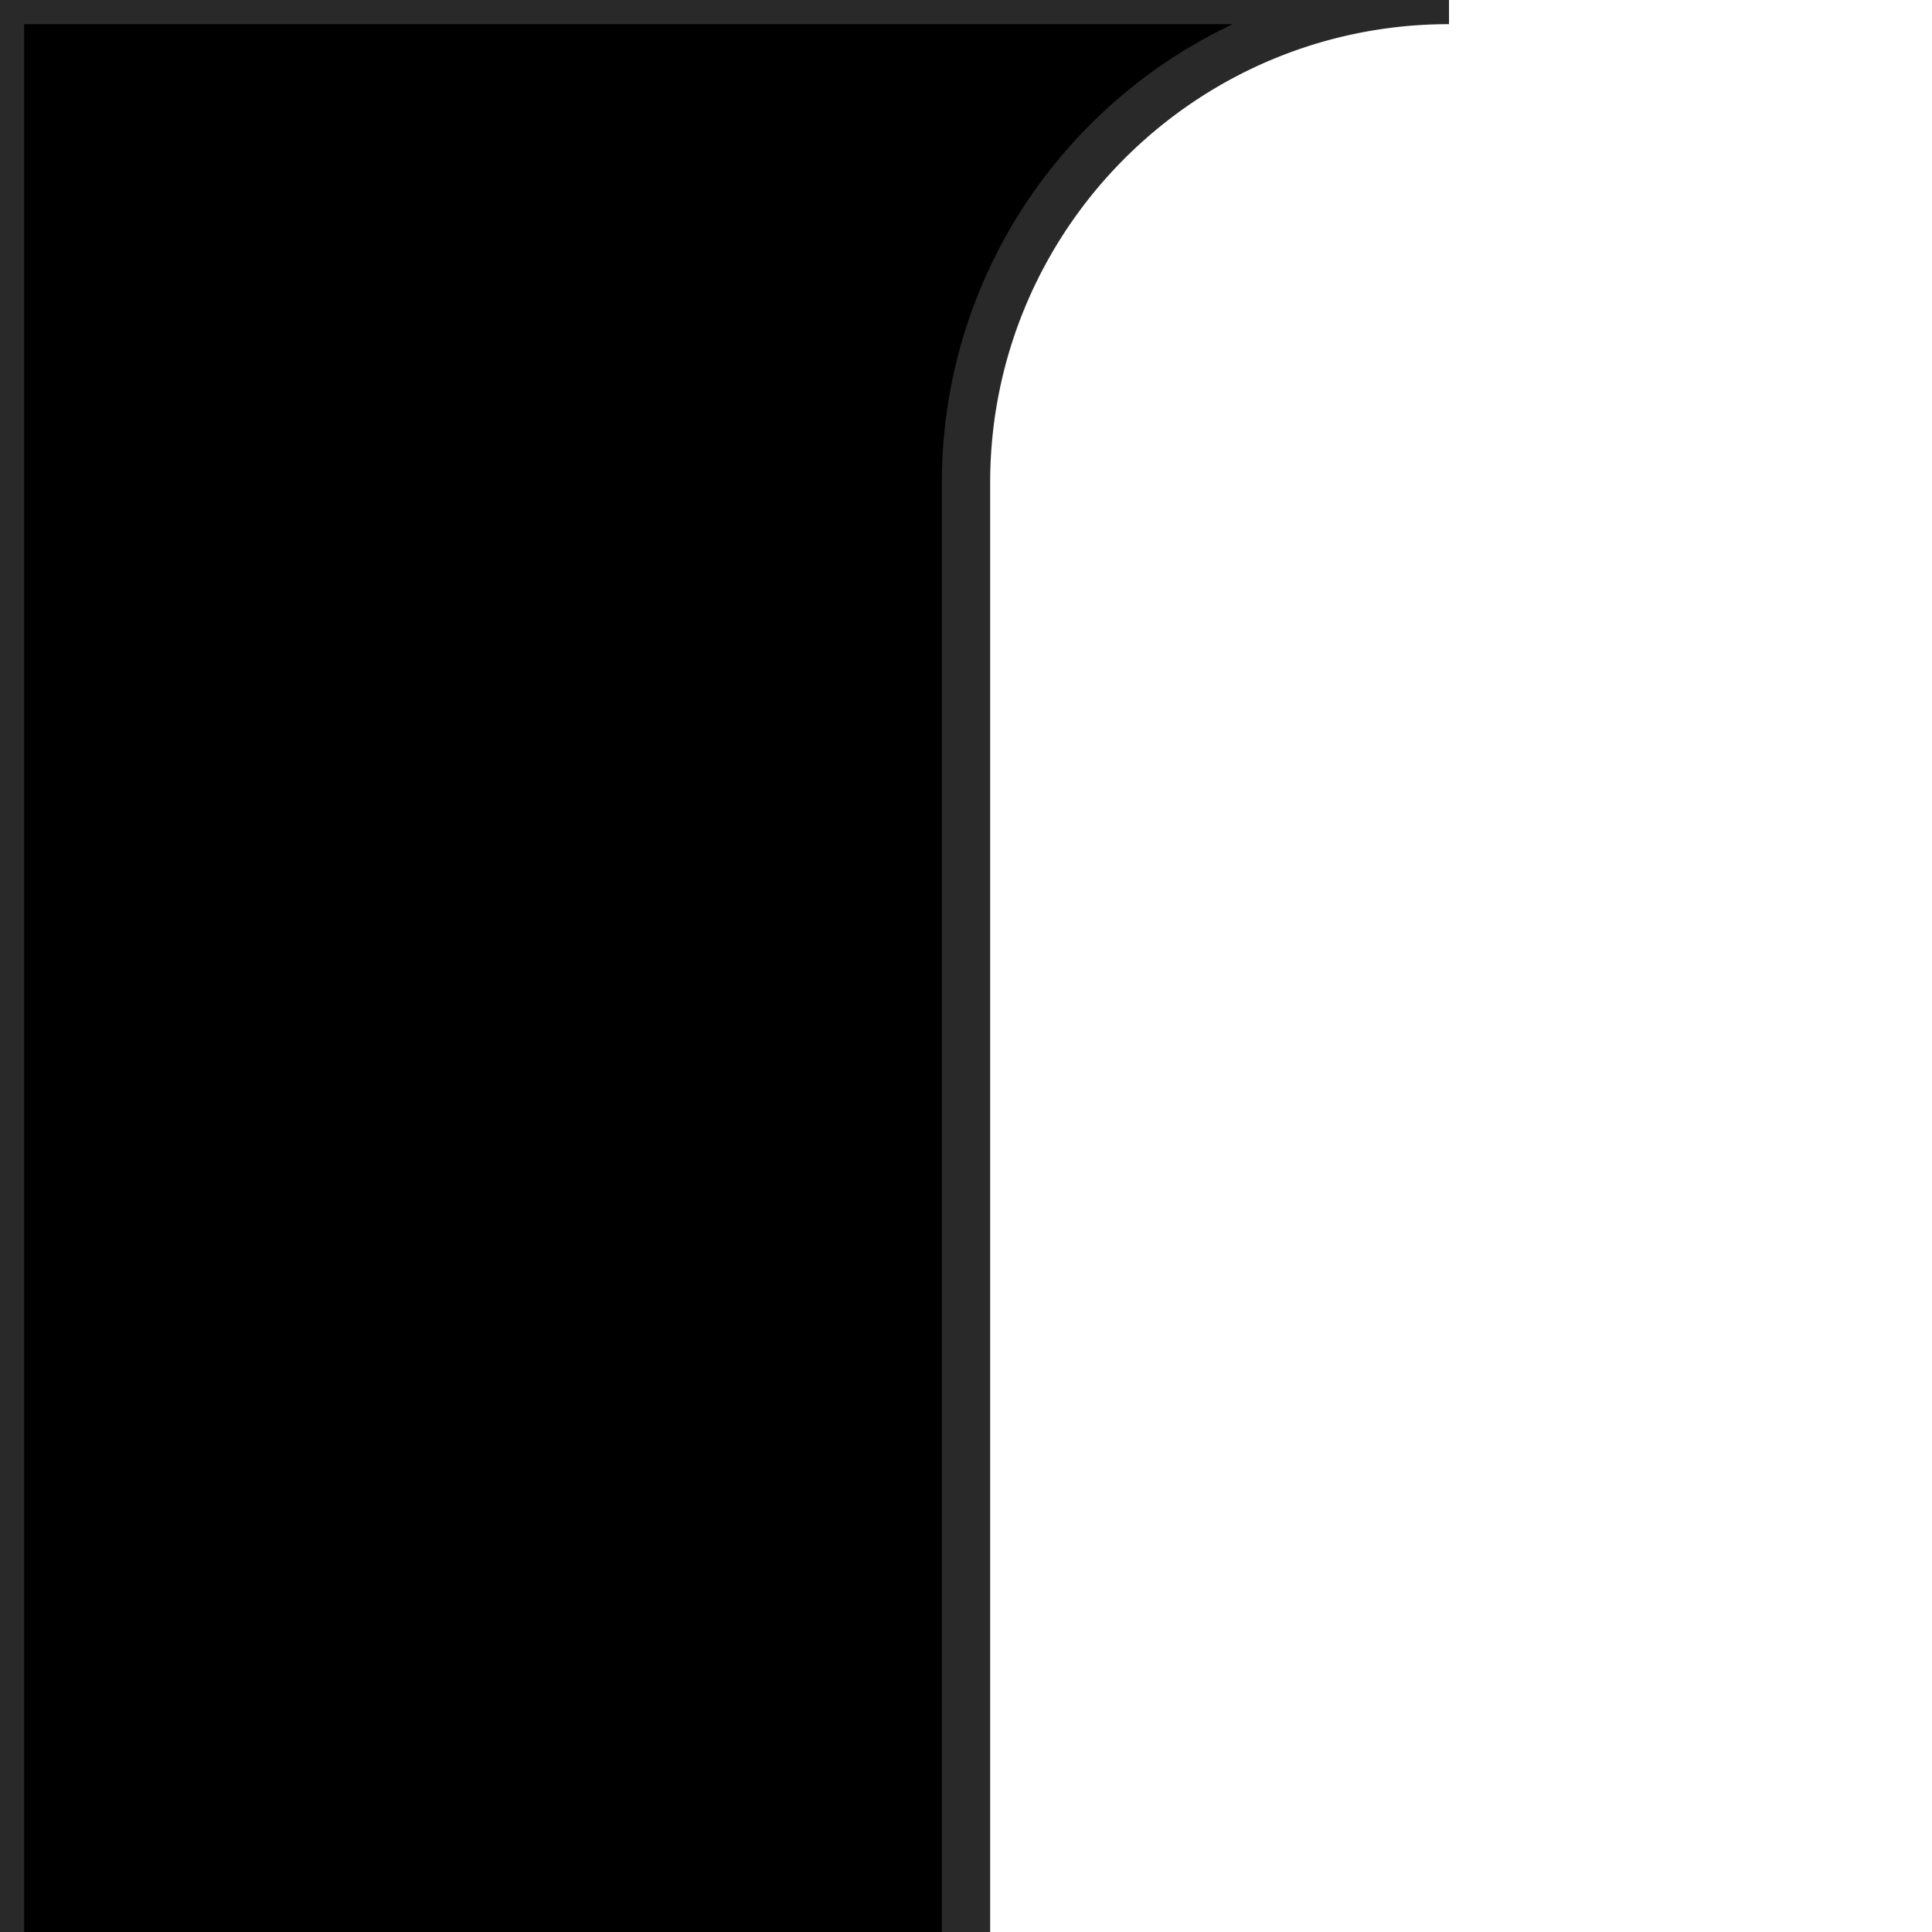 <svg width="80" height="80" fill="none" xmlns="http://www.w3.org/2000/svg"><g clip-path="url(#clip0_751_38640)"><mask id="a" maskUnits="userSpaceOnUse" x="-1" y="-1" width="2482" height="1234" fill="#000"><path fill="#fff" d="M-1 -1H2481V1233H-1z"/><path fill-rule="evenodd" clip-rule="evenodd" d="M20 1232H0v-20c0 11.05 8.954 20 20 20zm1605.72 0c5.3 0 10.39-2.11 14.14-5.86l28.28-28.28c3.75-3.75 8.84-5.86 14.14-5.86H2460c11.05 0 20-8.95 20-20v60h-854.28zM2480 48.284c0-5.304-2.11-10.391-5.86-14.142l-28.28-28.284A20.001 20.001 0 0 0 2431.72 0H2480v48.284zM60 0C48.954 0 40 8.954 40 20v567.716a20 20 0 0 1-5.858 14.142L5.858 630.142A20 20 0 0 0 0 644.284V0h60z"/></mask><path fill-rule="evenodd" clip-rule="evenodd" d="M20 1232H0v-20c0 11.05 8.954 20 20 20zm1605.72 0c5.3 0 10.39-2.11 14.14-5.86l28.28-28.28c3.75-3.75 8.84-5.86 14.14-5.86H2460c11.05 0 20-8.95 20-20v60h-854.28zM2480 48.284c0-5.304-2.11-10.391-5.86-14.142l-28.28-28.284A20.001 20.001 0 0 0 2431.72 0H2480v48.284zM60 0C48.954 0 40 8.954 40 20v567.716a20 20 0 0 1-5.858 14.142L5.858 630.142A20 20 0 0 0 0 644.284V0h60z" fill="#000"/><path d="M0 1232v1h-1v-1h1zm1639.86-5.86l.71.71-.71-.71zm28.28-28.28l-.71-.71.71.71zM2480 1232h1v1h-1v-1zm0-1232v-1h1v1h-1zM34.142 601.858l.707.707-.707-.707zM5.858 630.142l-.707-.707.707.707zM0 0h-1v-1h1v1zm0 1231h20v2H0v-2zm1-19v20h-2v-20h2zm19 21c-11.598 0-21-9.4-21-21h2c0 10.49 8.507 19 19 19v2zm1620.57-6.15a20.996 20.996 0 0 1-14.85 6.15v-2c5.03 0 9.87-2 13.43-5.56l1.42 1.41zm28.28-28.29l-28.28 28.29-1.42-1.41 28.28-28.29 1.42 1.41zm13.43-5.56c-5.03 0-9.87 2-13.43 5.56l-1.42-1.41c3.94-3.94 9.28-6.15 14.85-6.15v2zm777.72 0h-777.72v-2H2460v2zm21-21c0 11.6-9.4 21-21 21v-2c10.49 0 19-8.51 19-19h2zm-2 60v-60h2v60h-2zm-853.28-1H2480v2h-854.28v-2zM2474.85 33.435a20.992 20.992 0 0 1 6.15 14.85h-2c0-5.04-2-9.873-5.57-13.436l1.42-1.414zm-28.28-28.284l28.28 28.284-1.42 1.414-28.28-28.284 1.42-1.414zM2431.72-1c5.57 0 10.91 2.213 14.85 6.15l-1.42 1.415A18.999 18.999 0 0 0 2431.72 1v-2zM2480 1h-48.28v-2H2480v2zm-1 47.284V0h2v48.284h-2zM39 20C39 8.402 48.402-1 60-1v2C49.507 1 41 9.507 41 20h-2zm0 567.716V20h2v567.716h-2zm-5.565 13.435A19 19 0 0 0 39 587.716h2a21 21 0 0 1-6.15 14.849l-1.415-1.414zM5.151 629.435l28.284-28.284 1.414 1.414-28.284 28.284-1.414-1.414zM-1 644.284a21 21 0 0 1 6.15-14.849l1.415 1.414A19 19 0 0 0 1 644.284h-2zM1 0v644.284h-2V0h2zm59 1H0v-2h60v2z" fill="#292929" mask="url(#a)"/></g><defs><clipPath id="clip0_751_38640"><path fill="#fff" transform="matrix(1 0 0 -1 0 80)" d="M0 0H80V80H0z"/></clipPath></defs></svg>